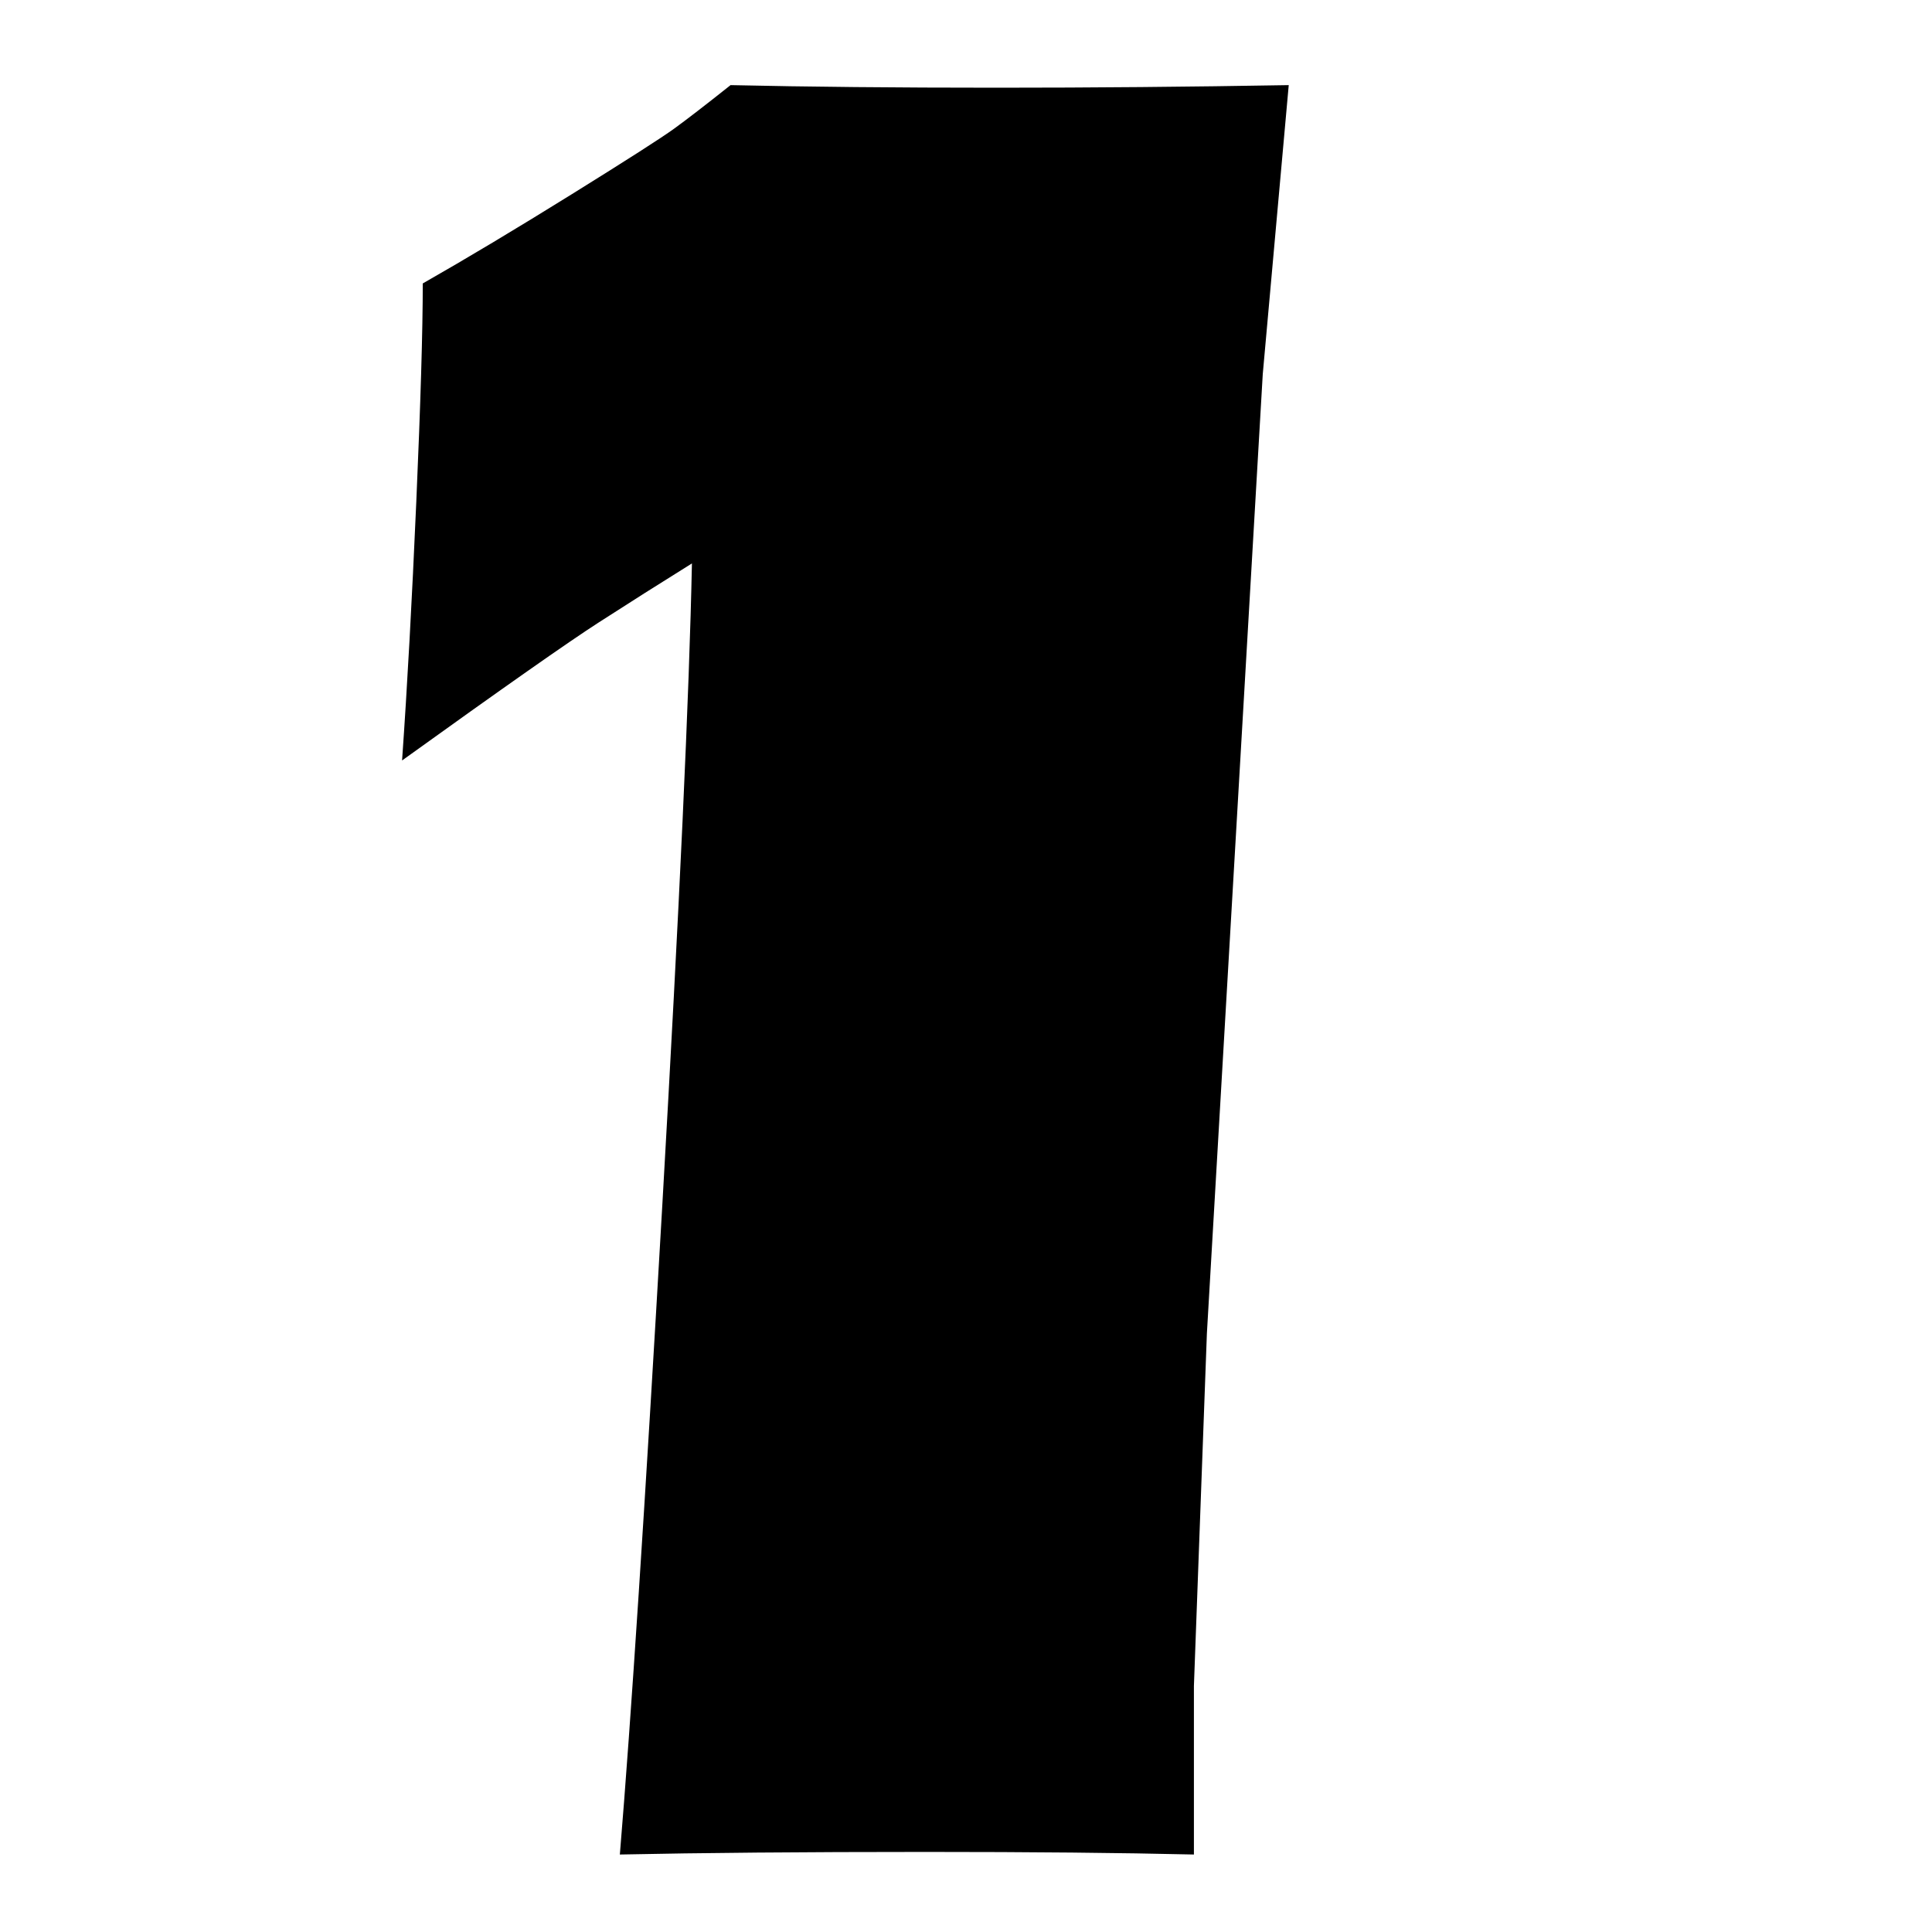 <?xml version="1.0" encoding="utf-8"?>
<!-- Generator: Adobe Illustrator 16.0.0, SVG Export Plug-In . SVG Version: 6.00 Build 0)  -->
<!DOCTYPE svg PUBLIC "-//W3C//DTD SVG 1.1//EN" "http://www.w3.org/Graphics/SVG/1.1/DTD/svg11.dtd">
<svg version="1.1" id="Ebene_1" xmlns="http://www.w3.org/2000/svg" xmlns:xlink="http://www.w3.org/1999/xlink" x="0px" y="0px"
	 width="150px" height="150px" viewBox="0 0 150 150" enable-background="new 0 0 150 150" xml:space="preserve">
<path d="M48.125,143.984c0.865-10.399,1.964-27.207,3.297-50.422c1.332-23.213,2.098-39.819,2.299-49.817
	c-2.478,1.544-4.89,3.07-7.233,4.58c-2.345,1.509-7.435,5.082-15.271,10.718c0.401-5.702,0.769-12.395,1.104-20.078
	c0.335-7.682,0.503-13.335,0.503-16.958c3.413-1.945,7.278-4.26,11.596-6.944c4.318-2.683,6.961-4.378,7.932-5.083
	c0.97-0.704,2.427-1.827,4.369-3.371C62.7,6.744,69.587,6.81,77.381,6.81c7.391,0,14.948-0.066,22.676-0.201L98.04,29.052
	l-4.337,74.473L92.695,130.9v13.084c-5.702-0.135-12.646-0.201-20.826-0.201C62.343,143.783,54.429,143.852,48.125,143.984z"/>
</svg>
